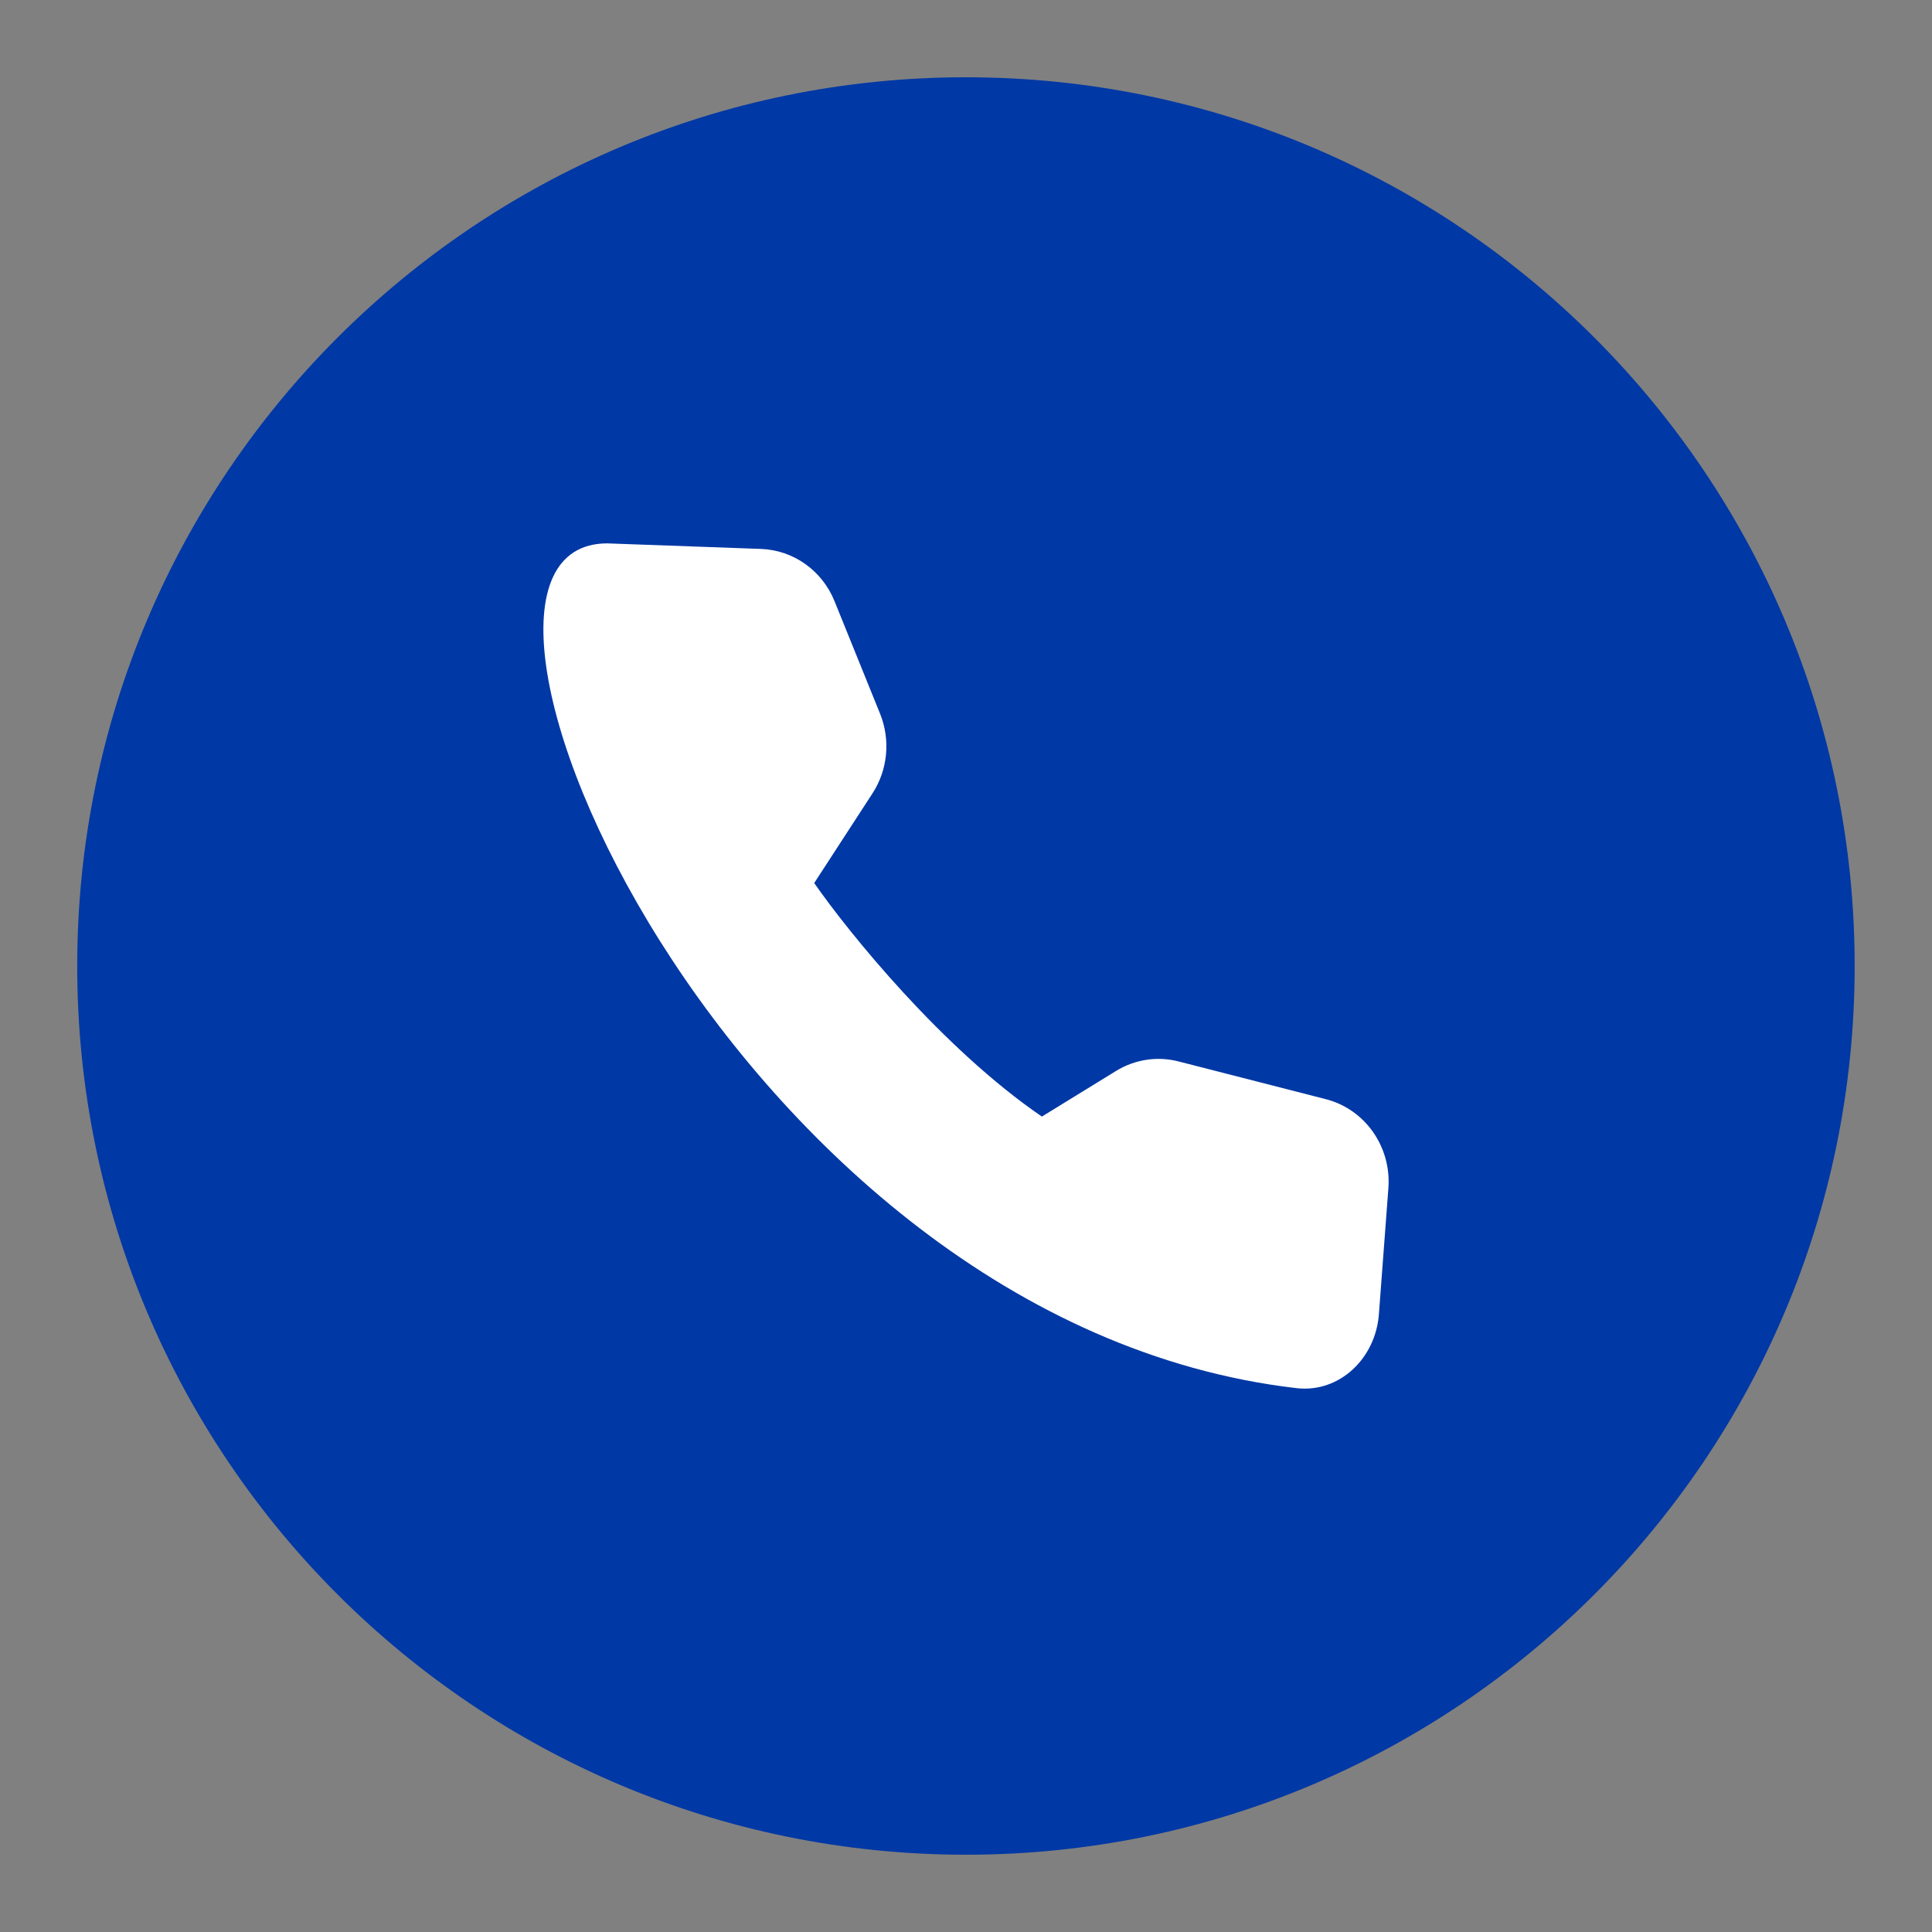<?xml version="1.0" encoding="UTF-8"?> <svg xmlns="http://www.w3.org/2000/svg" width="32" height="32" viewBox="0 0 32 32" fill="none"><rect x="0" y="0" width="32" height="32" fill="#808080" stroke="none"/><path d="M30.719 16C30.719 24.13 24.129 30.72 15.999 30.72C7.87 30.72 1.279 24.13 1.279 16C1.279 7.871 7.87 1.28 15.999 1.28C24.129 1.28 30.719 7.871 30.719 16Z" fill="#0038A5"></path><path d="M10.058 9L12.605 9.092C13.142 9.112 13.618 9.45 13.823 9.959L14.577 11.822C14.752 12.256 14.705 12.751 14.451 13.141L13.486 14.626C14.057 15.447 15.611 17.369 17.257 18.494L18.484 17.739C18.796 17.547 19.169 17.49 19.522 17.581L21.961 18.206C22.61 18.373 23.047 18.995 22.996 19.679L22.839 21.767C22.784 22.5 22.185 23.075 21.473 22.992C12.075 21.899 6.564 9 10.058 9Z" fill="white"></path></svg> 